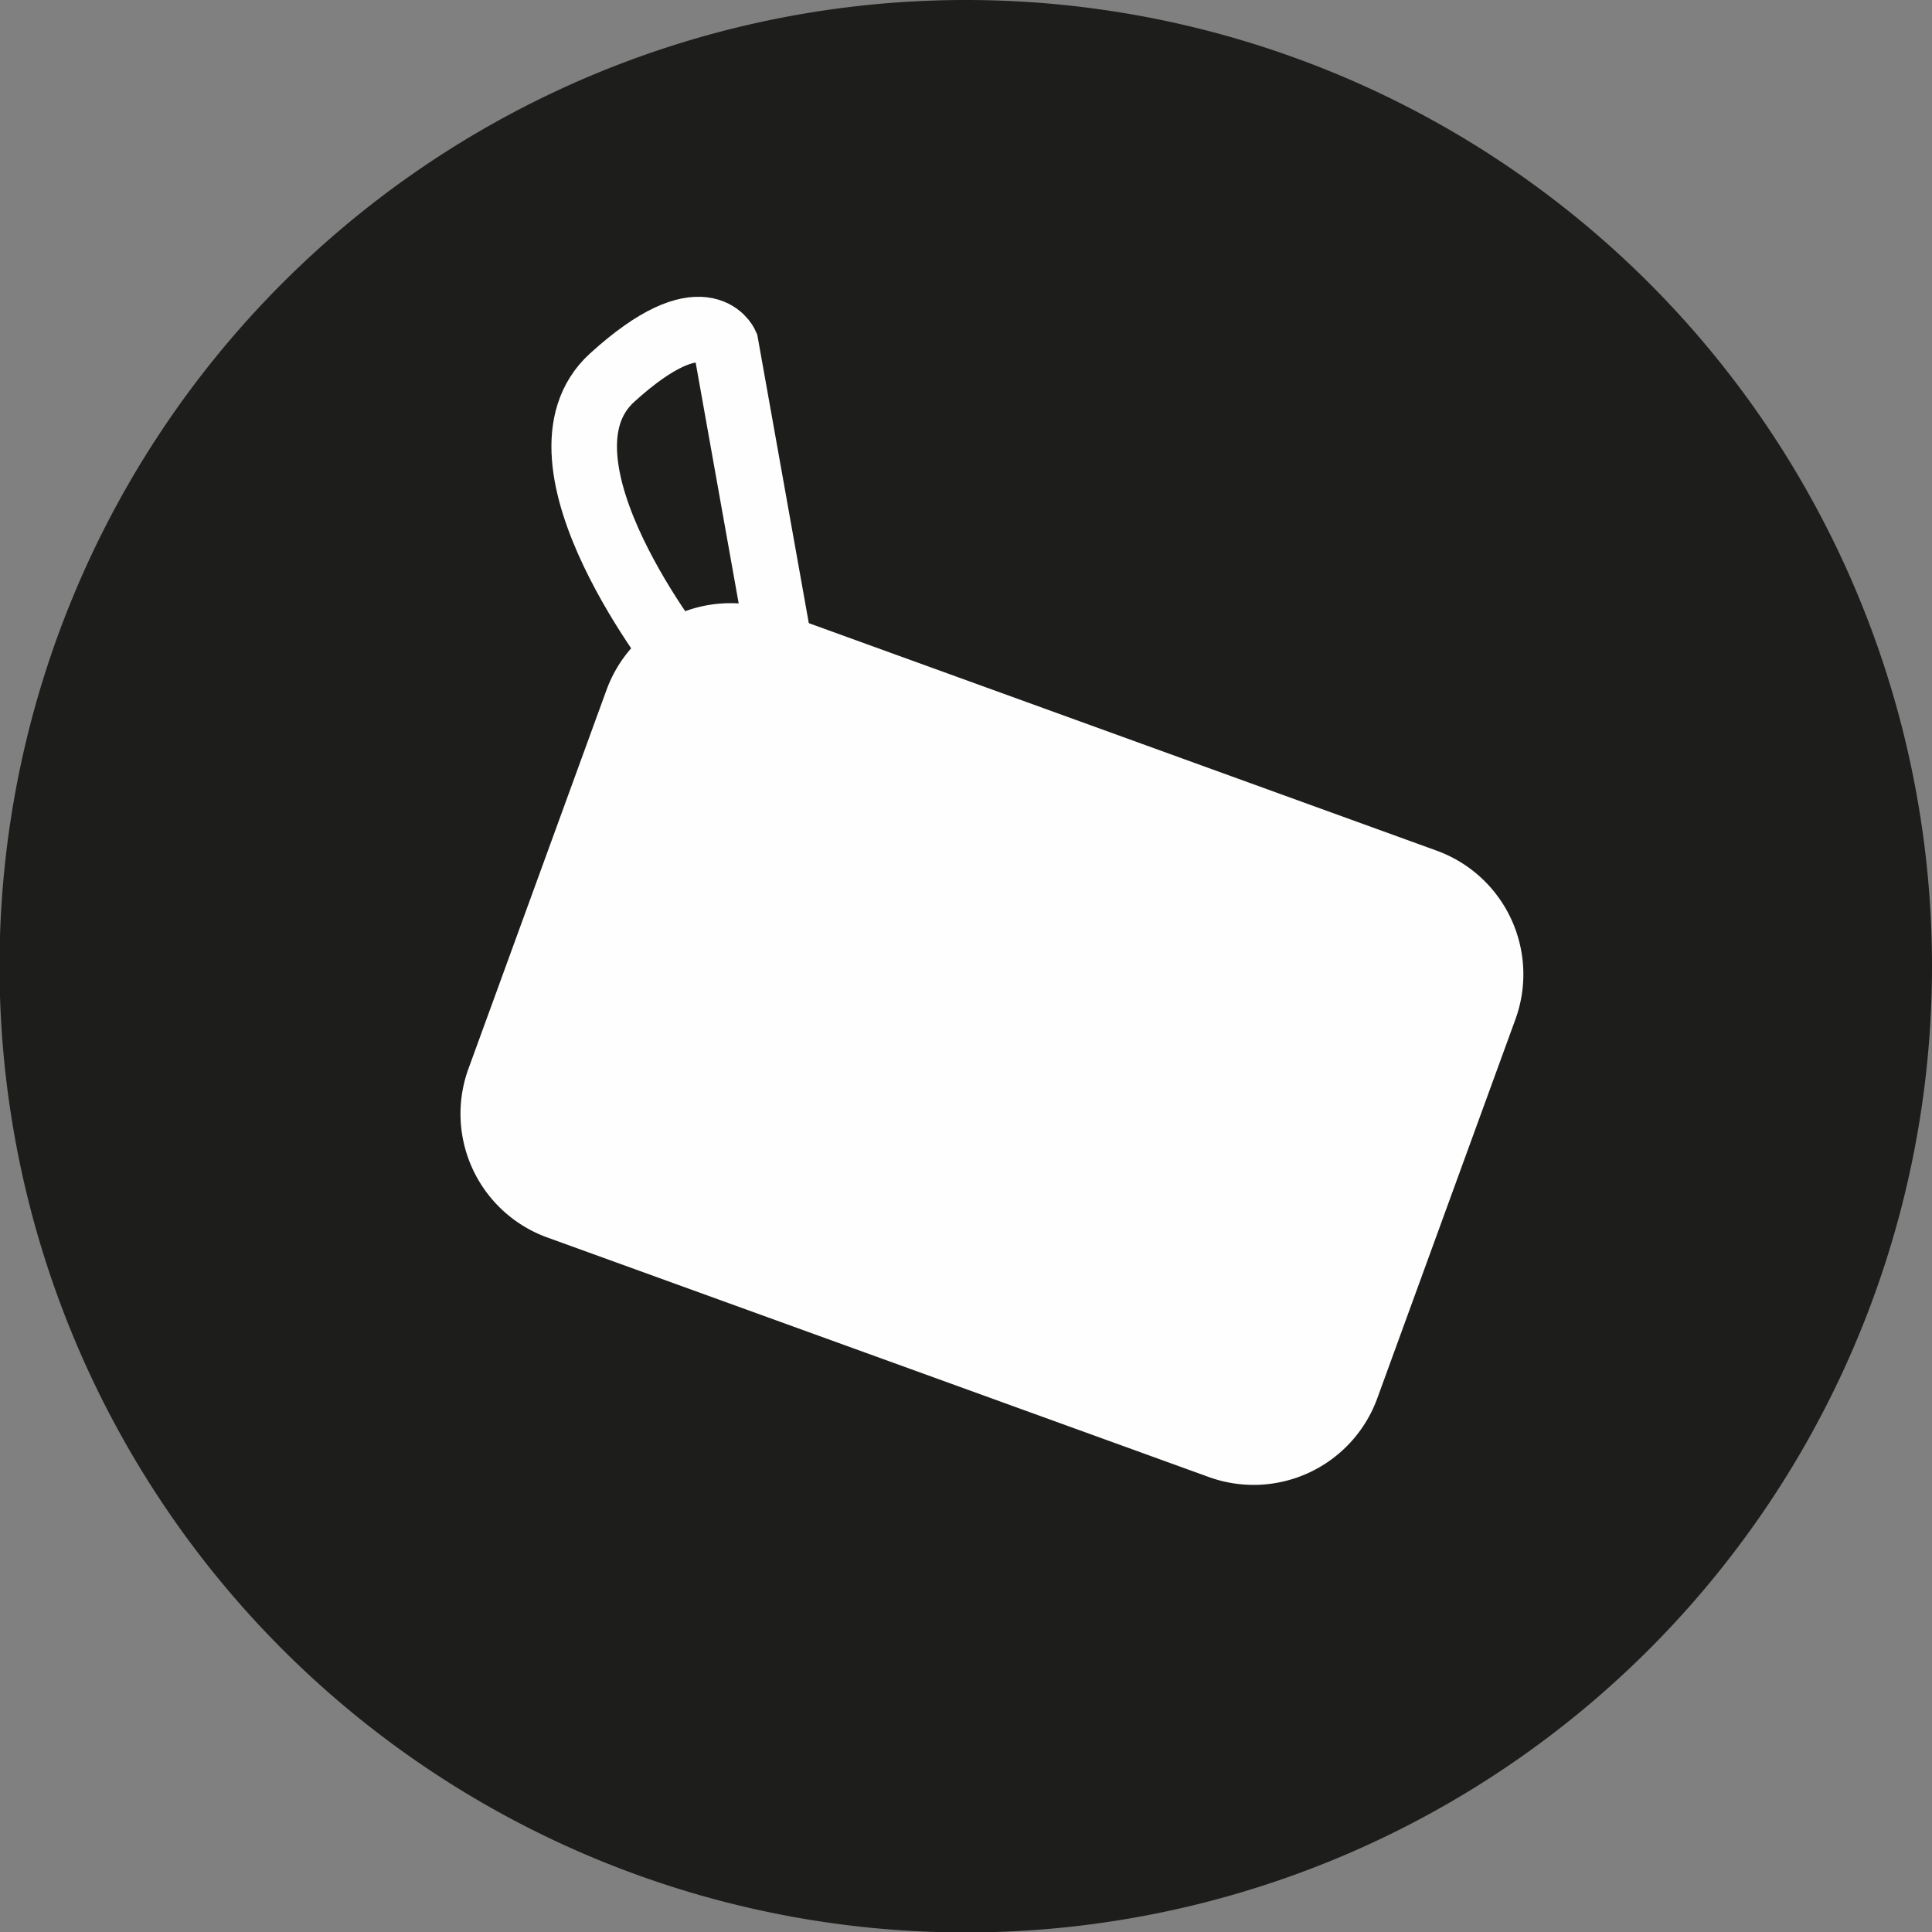 <svg xmlns="http://www.w3.org/2000/svg" viewBox="0 0 41.85 41.85"><rect x="0" y="0" width="41.85" height="41.85" fill="#808080" stroke="none"/><defs><style>.cls-1{fill:#1d1d1b;}.cls-1,.cls-5{fill-rule:evenodd;}.cls-2,.cls-3,.cls-4{fill:none;}.cls-2,.cls-4{stroke:#fefefe;}.cls-2{stroke-width:0.57px;}.cls-3{stroke:#1d1d1b;}.cls-4{stroke-width:1.42px;}.cls-5{fill:#fefefe;}</style></defs><g id="Vrstva_2" data-name="Vrstva 2"><g id="Vrstva_1-2" data-name="Vrstva 1"><g id="Page-1"><g id="Artboard"><g id="packable"><polygon id="Fill-1" class="cls-1" points="23.43 36.45 24.52 36.54 24.36 35.68 23.43 36.45"/><polygon id="Stroke-2" class="cls-2" points="24.52 36.54 23.43 36.45 24.36 35.68 24.52 36.54"/><polygon id="Fill-3" class="cls-1" points="18.42 36.65 19.22 36.59 18.64 36.01 18.42 36.65"/><polygon id="Stroke-4" class="cls-2" points="18.42 36.65 19.22 36.59 18.64 36.01 18.42 36.65"/><g id="Group-13"><path id="Fill-5" class="cls-1" d="M41.35,20.93A20.43,20.43,0,1,1,20.92.5,20.43,20.43,0,0,1,41.35,20.93"/><path id="Stroke-7" class="cls-3" d="M41.35,20.93A20.43,20.43,0,1,1,20.92.5,20.43,20.43,0,0,1,41.35,20.93Z"/><path id="Stroke-9" class="cls-4" d="M14.79,14.38s-3.51-4.4-1.53-6.2,2.46-.72,2.46-.72l1.12,6.27"/><path id="Fill-11" class="cls-5" d="M29.83,30.3A2.85,2.85,0,0,1,26.2,32L11.84,26.8a2.85,2.85,0,0,1-1.7-3.63l3-8.23a2.86,2.86,0,0,1,3.64-1.71l14.35,5.2a2.85,2.85,0,0,1,1.7,3.64Z"/></g></g></g></g></g></g></svg>